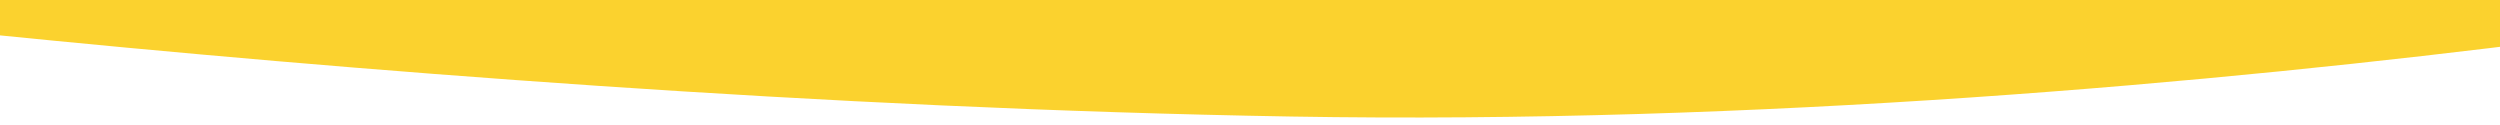 <svg xmlns="http://www.w3.org/2000/svg" xmlns:xlink="http://www.w3.org/1999/xlink" width="1400" height="70" viewBox="0 0 1400 70"><defs><clipPath id="a"><rect width="1400" height="70" transform="translate(0 9261)" fill="rgba(255,0,0,0.4)"/></clipPath></defs><g transform="translate(0 -9261)" clip-path="url(#a)"><path d="M-5812.981-2230.742s609.51,119.963,1132.6,53.788,956.964-237.221,956.964-237.221l2.792,799.806s-500.078,101.32-1023.167,92.4S-5812.981-1607.7-5812.981-1607.7Z" transform="translate(5466.804 10848.228)" fill="#fbd22e"/></g></svg>